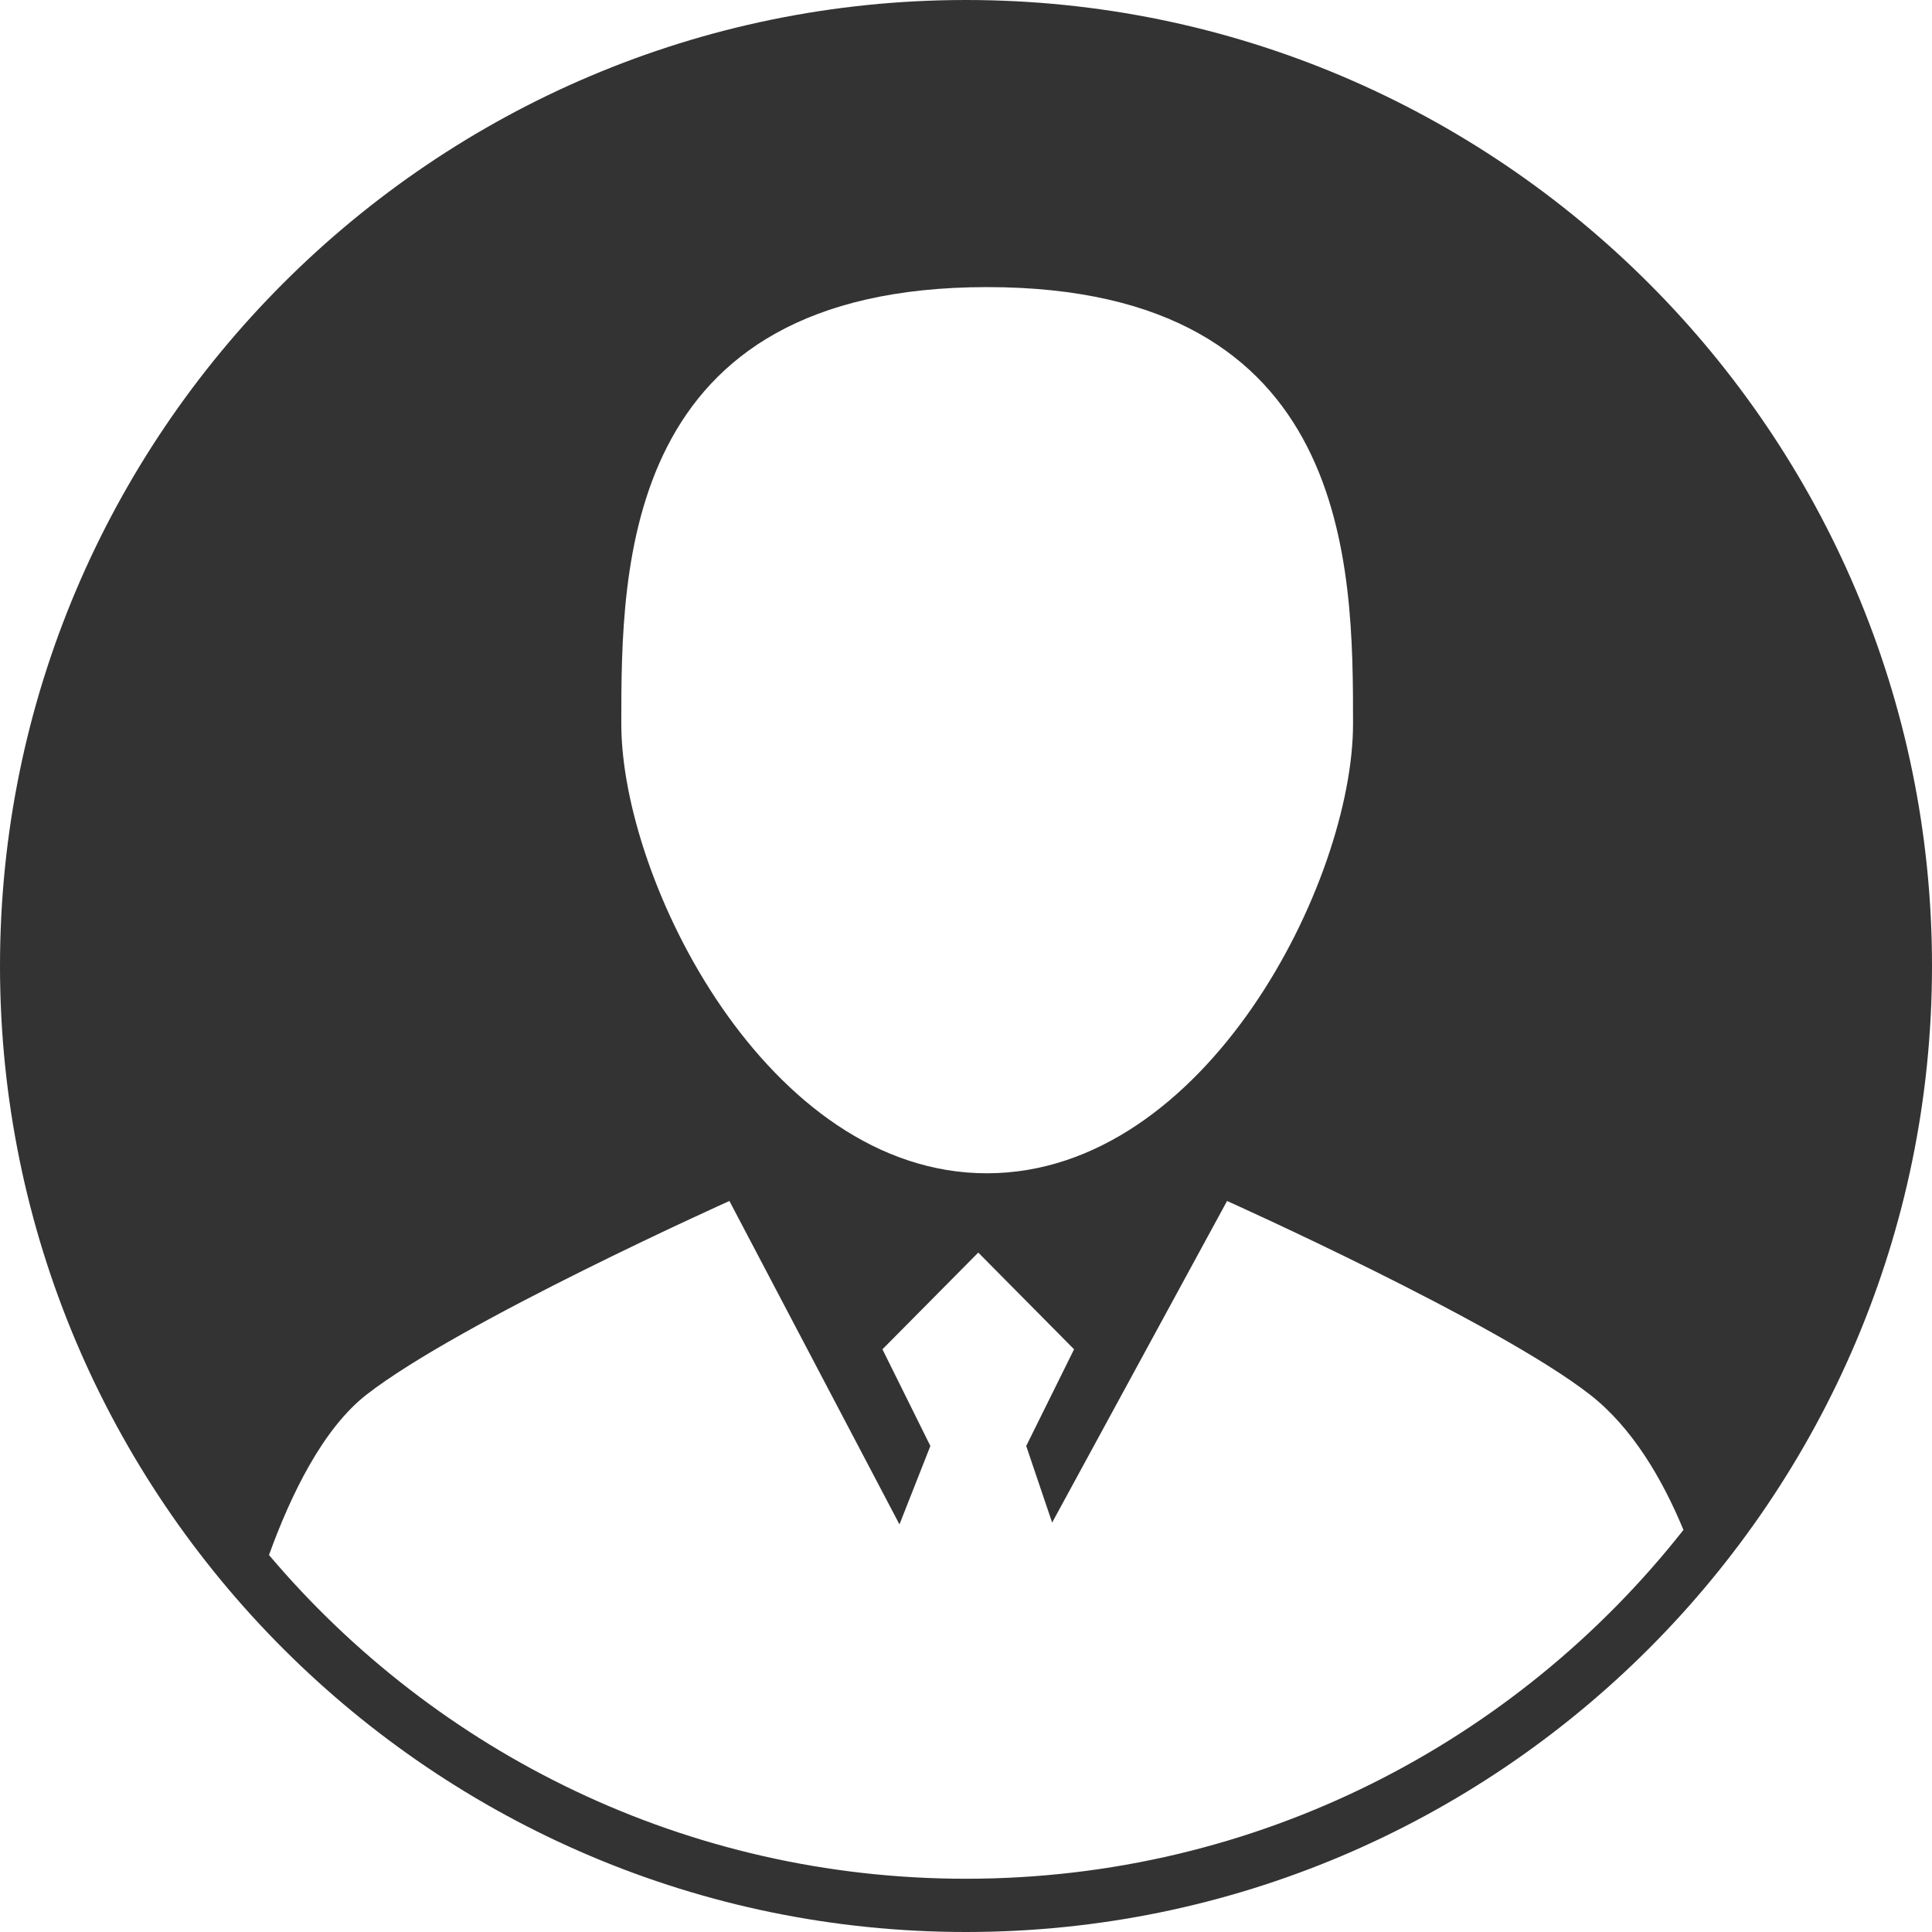 <?xml version="1.0" standalone="no"?><!DOCTYPE svg PUBLIC "-//W3C//DTD SVG 1.1//EN" "http://www.w3.org/Graphics/SVG/1.1/DTD/svg11.dtd"><svg t="1726148985473" class="icon" viewBox="0 0 1024 1024" version="1.1" xmlns="http://www.w3.org/2000/svg" p-id="14176" xmlns:xlink="http://www.w3.org/1999/xlink" width="200" height="200"><path d="M512 0C229.675 0 0 229.675 0 512s229.675 512 512 512 512-229.675 512-512S794.325 0 512 0zM523.221 152.171c193.6 0 193.92 148.117 193.92 231.424s-77.568 238.08-193.92 238.272c-116.352 0.171-193.92-154.944-193.92-238.251C329.301 300.309 329.643 152.171 523.221 152.171zM512 995.776c-148.16 0-280.683-66.688-369.429-171.584 11.648-32.213 28.693-67.115 51.733-85.035 49.536-38.549 192.299-102.613 192.299-102.613l90.133 171.413 16.384-41.557-25.408-51.243 50.795-51.264 50.773 51.264-25.365 51.243 13.739 40.597 92.715-170.453c0 0 142.784 64.064 192.32 102.613 22.571 17.579 38.421 44.864 49.579 71.723C803.691 923.392 666.325 995.776 512 995.776z" fill="#333333" p-id="14177"></path></svg>